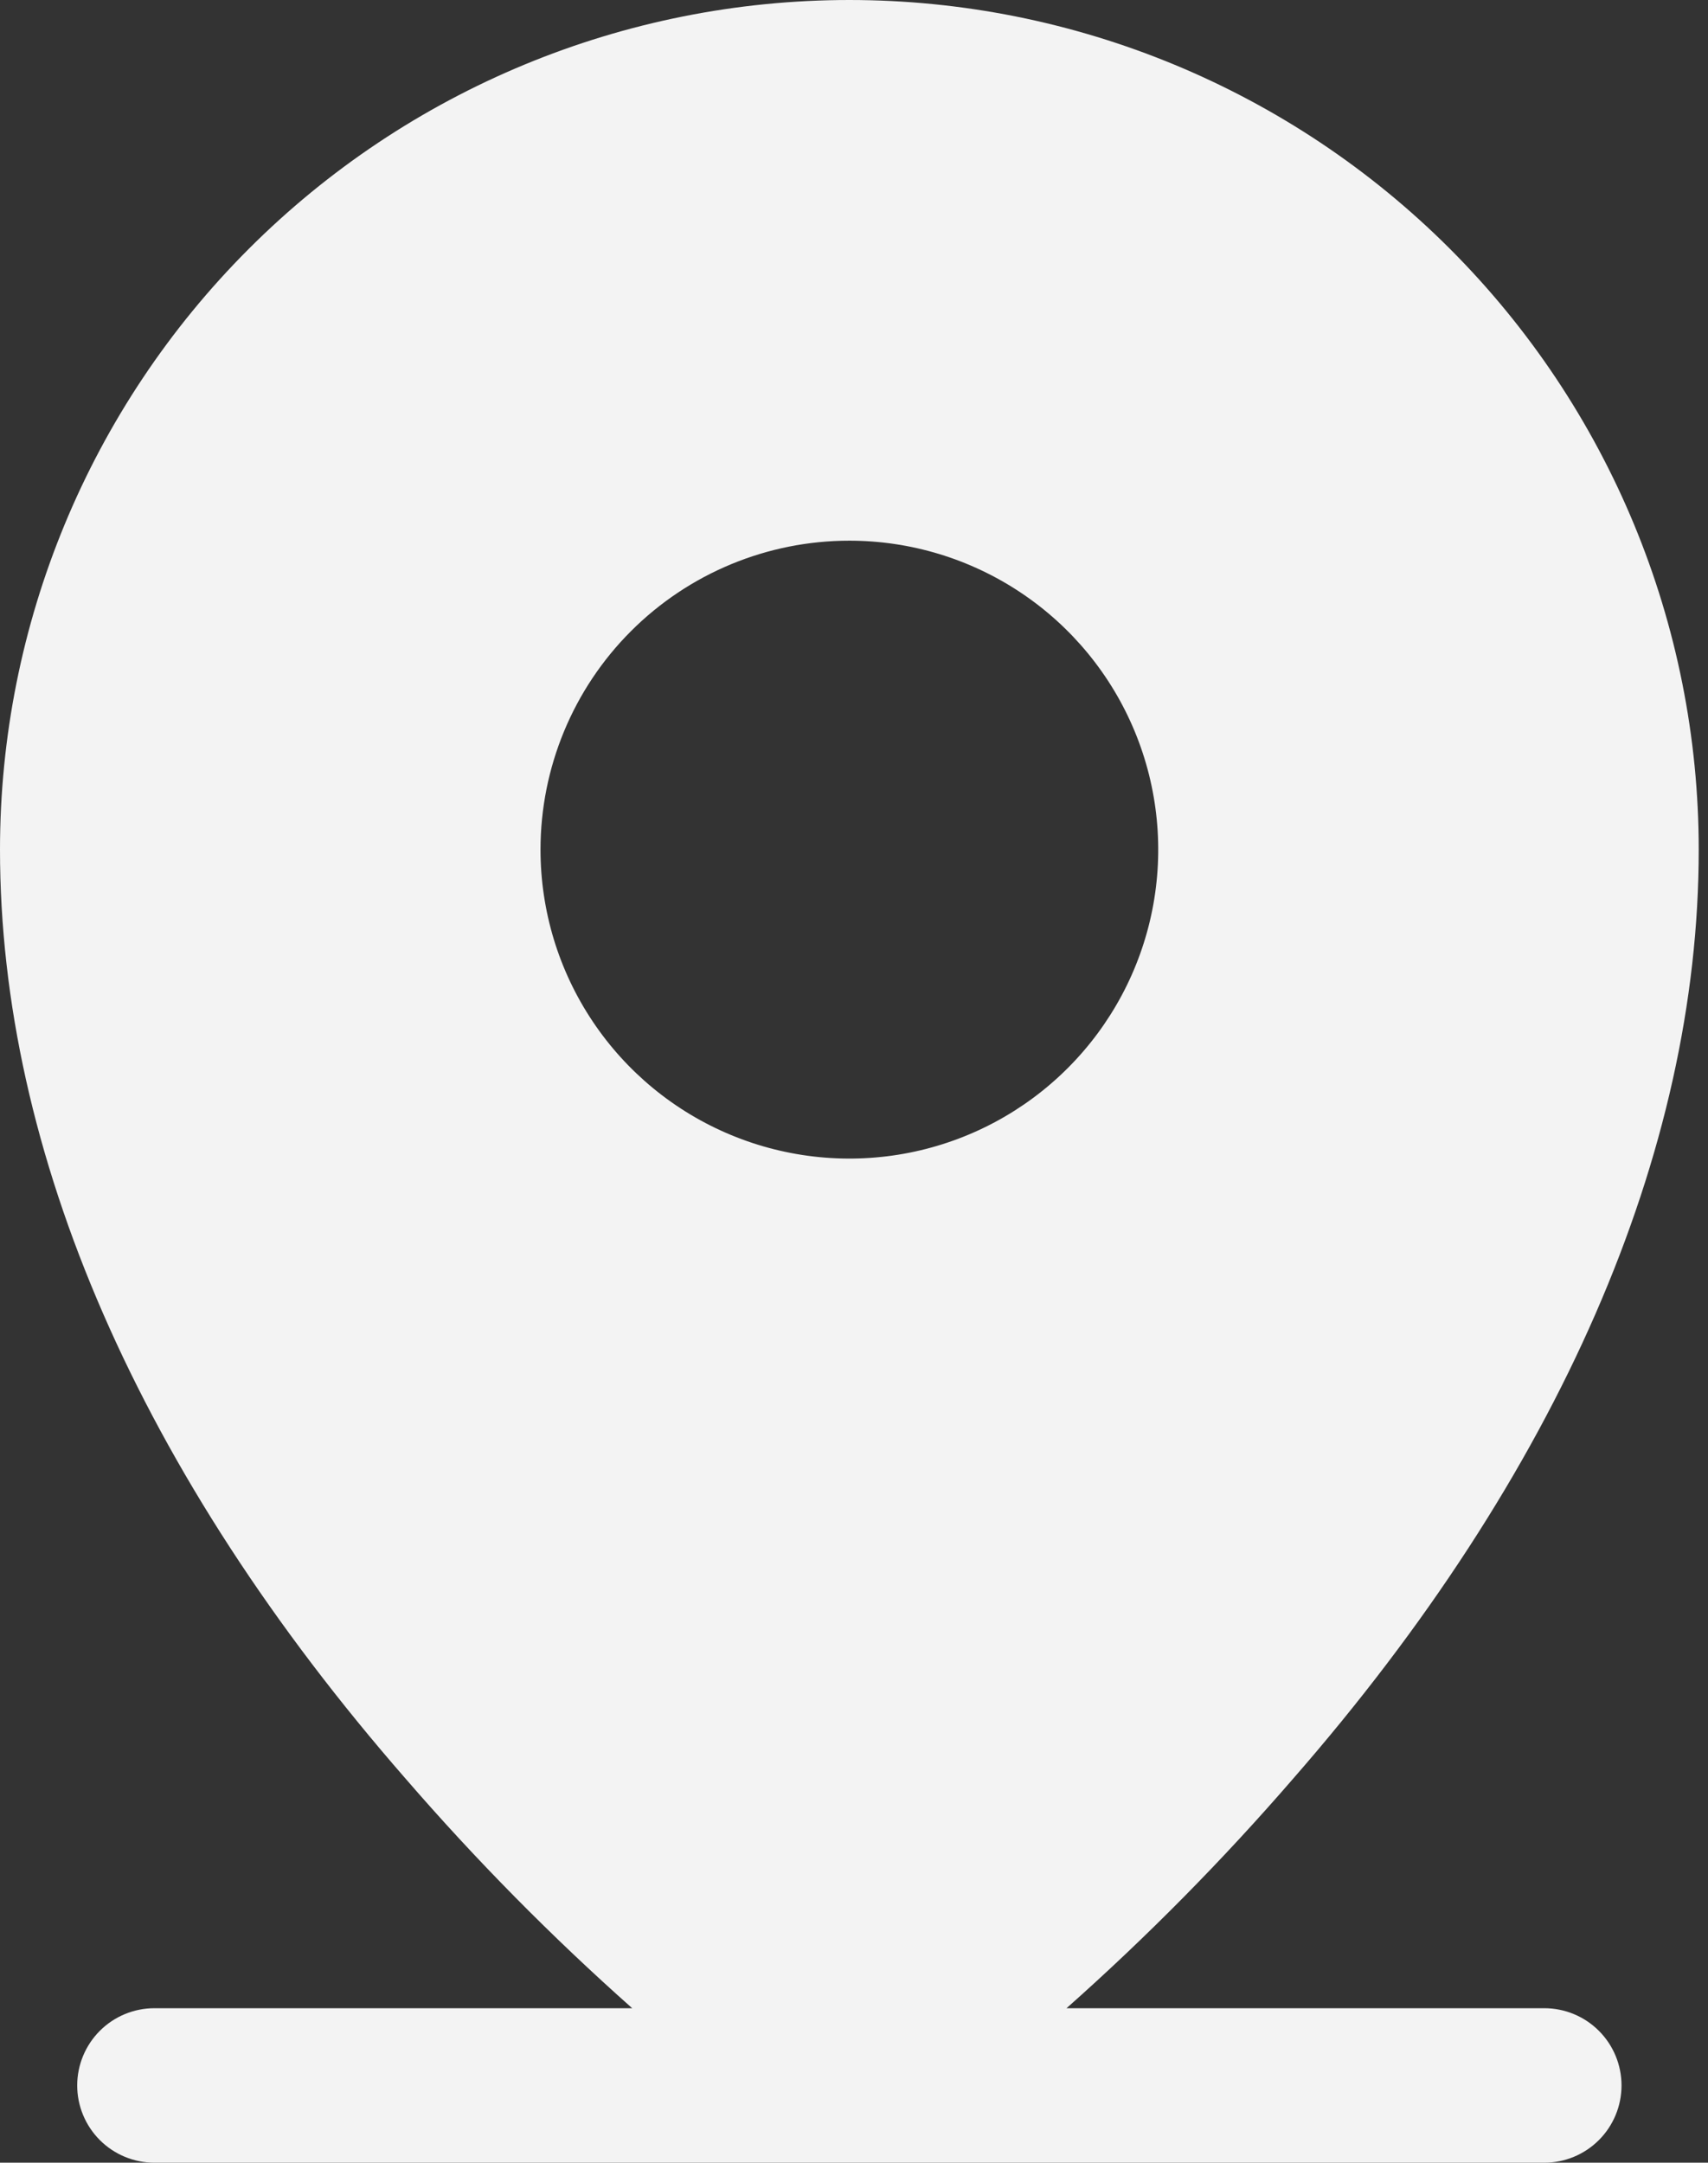<?xml version="1.0" encoding="UTF-8"?> <svg xmlns="http://www.w3.org/2000/svg" width="79" height="100" viewBox="0 0 79 100" fill="none"><rect x="0" y="0" width="79" height="100" fill="#333333" stroke="none"/><path d="M71.429 92.857H49.33C53.057 89.55 56.562 86.001 59.821 82.232C72.098 68.17 78.571 53.304 78.571 39.286C78.571 28.866 74.432 18.874 67.065 11.507C59.697 4.139 49.705 0 39.286 0C28.866 0 18.874 4.139 11.507 11.507C4.139 18.874 0 28.866 0 39.286C0 53.304 6.473 68.17 18.75 82.232C22.009 86.001 25.514 89.55 29.241 92.857H7.143C6.196 92.857 5.287 93.233 4.617 93.903C3.948 94.573 3.571 95.481 3.571 96.429C3.571 97.376 3.948 98.284 4.617 98.954C5.287 99.624 6.196 100 7.143 100H71.429C72.376 100 73.284 99.624 73.954 98.954C74.624 98.284 75 97.376 75 96.429C75 95.481 74.624 94.573 73.954 93.903C73.284 93.233 72.376 92.857 71.429 92.857ZM39.286 25C42.111 25 44.873 25.838 47.222 27.408C49.572 28.977 51.403 31.208 52.484 33.819C53.565 36.429 53.848 39.302 53.297 42.073C52.746 44.844 51.385 47.389 49.387 49.387C47.389 51.385 44.844 52.746 42.073 53.297C39.302 53.848 36.429 53.565 33.819 52.484C31.208 51.403 28.977 49.572 27.408 47.222C25.838 44.873 25 42.111 25 39.286C25 35.497 26.505 31.863 29.184 29.184C31.863 26.505 35.497 25 39.286 25V25Z" fill="#F3F3F3"></path></svg> 
